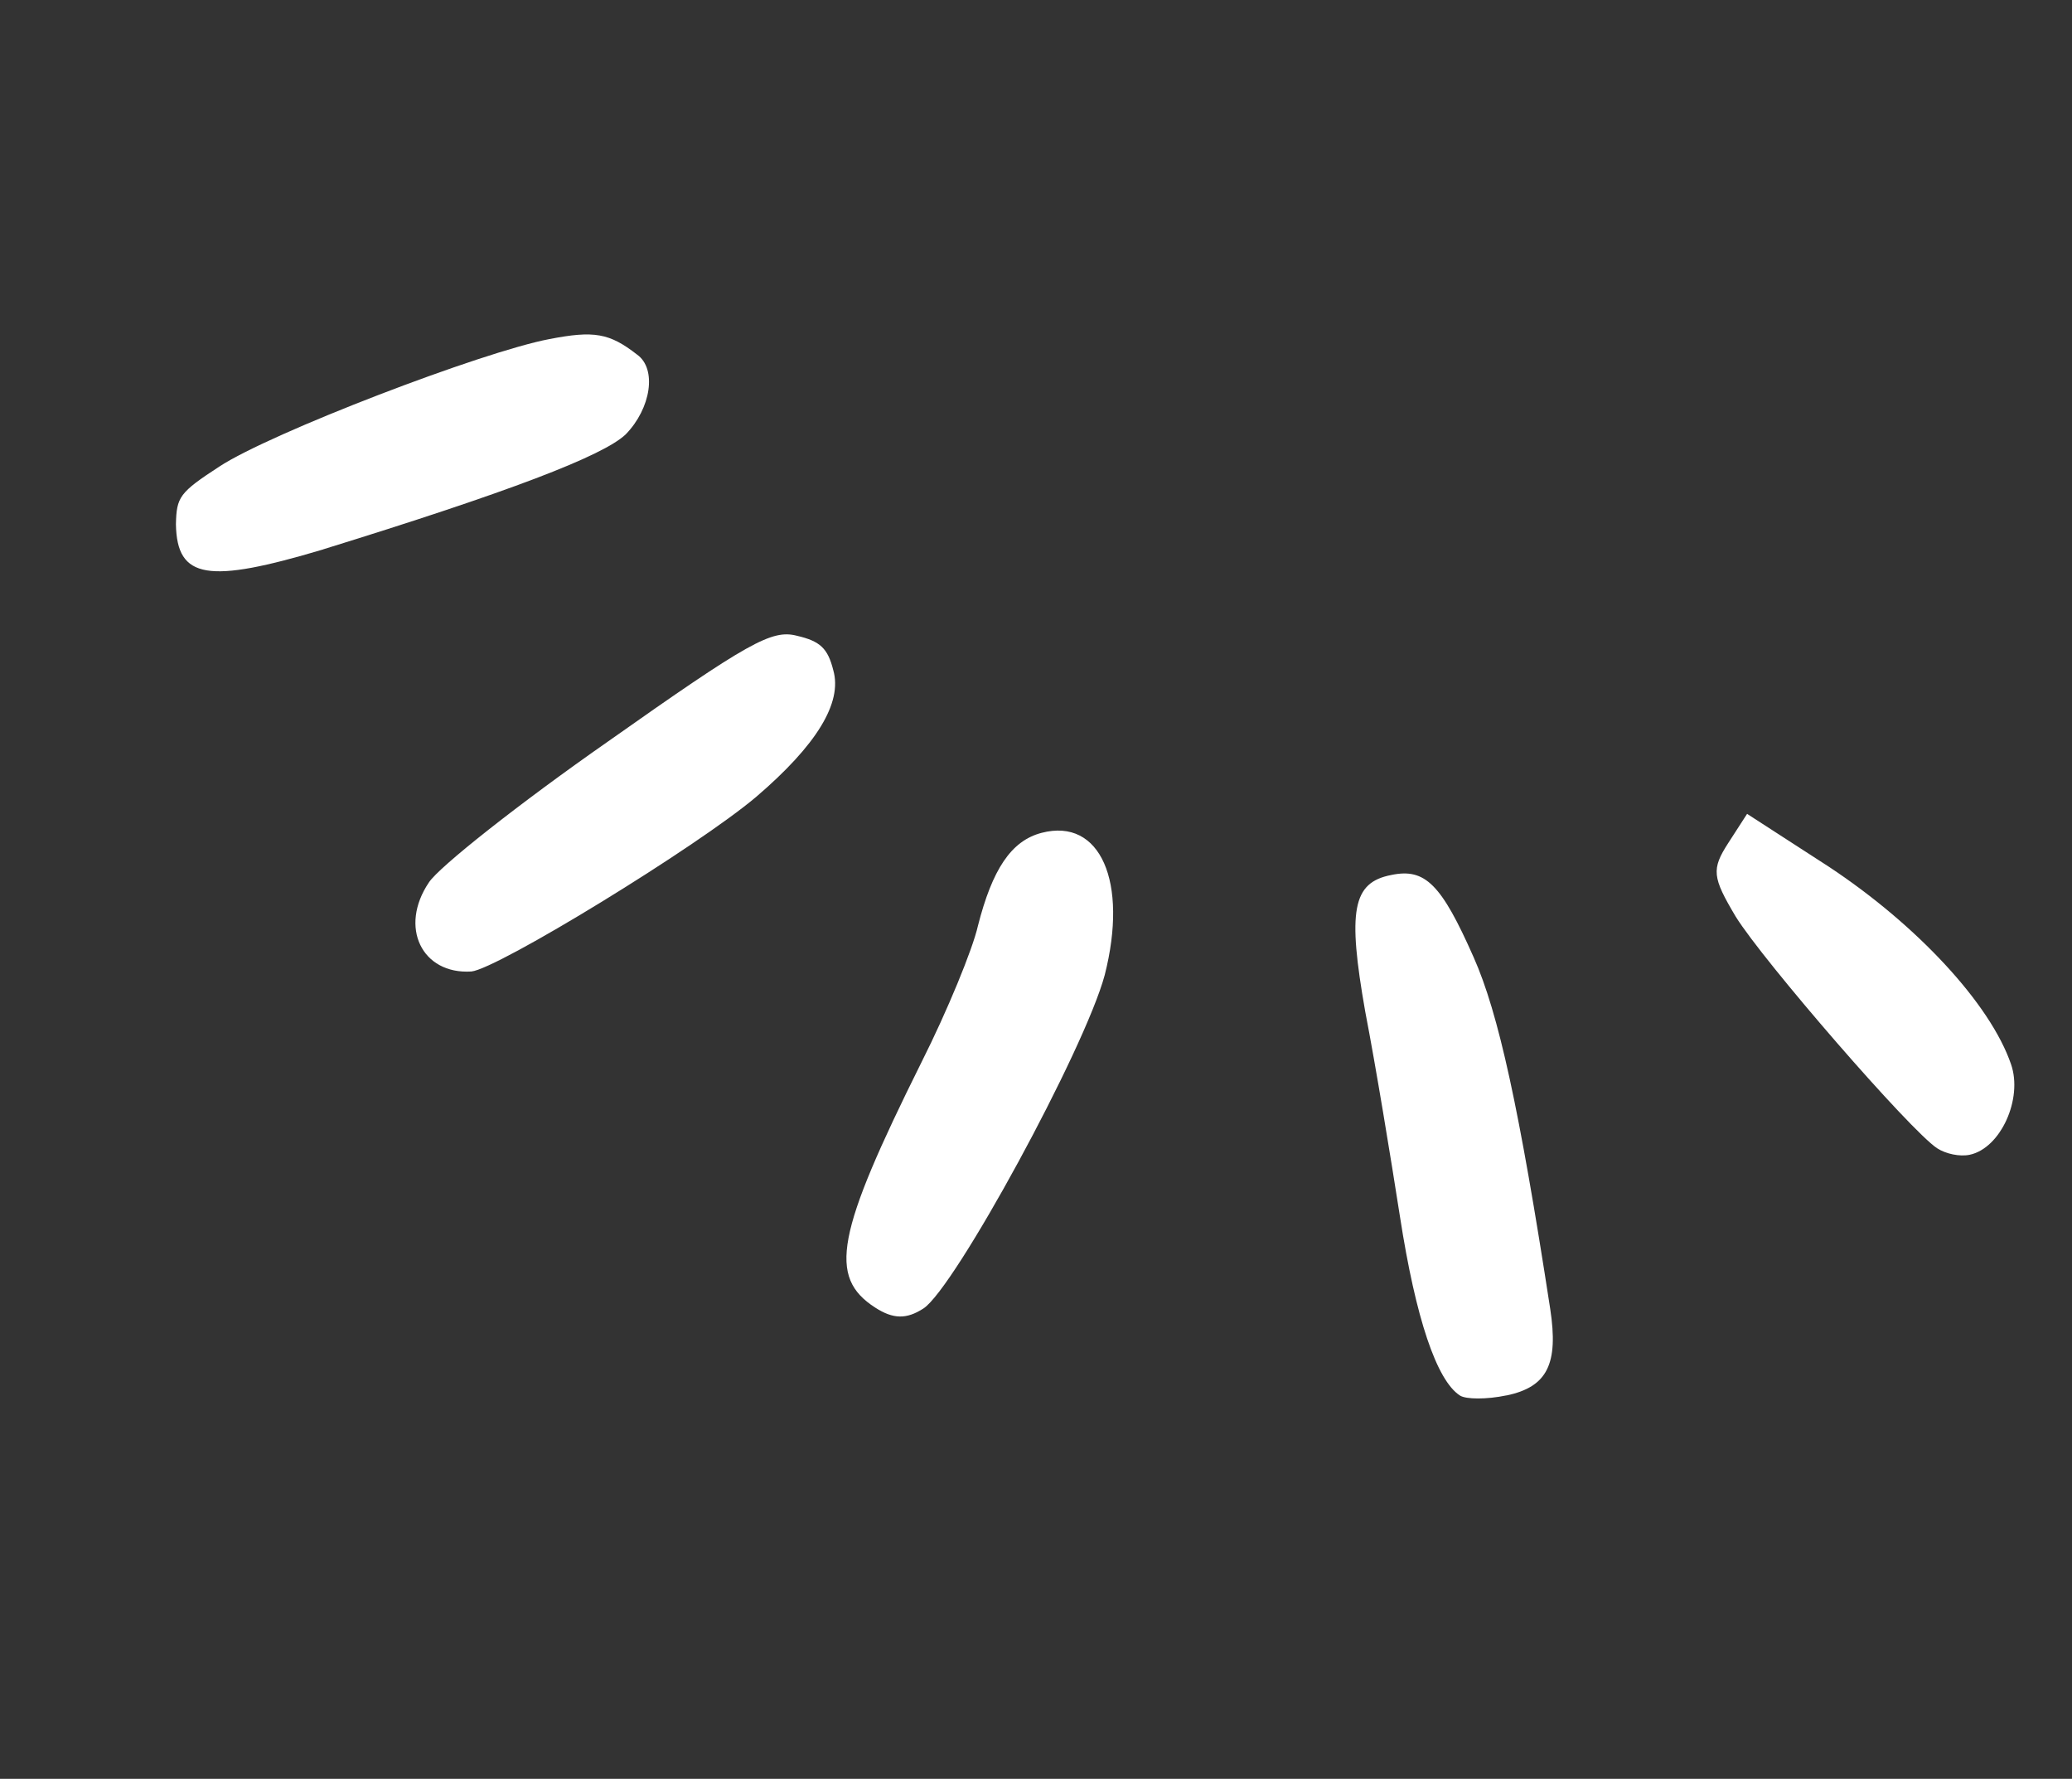 <?xml version="1.0" encoding="UTF-8"?> <svg xmlns="http://www.w3.org/2000/svg" width="120" height="103" viewBox="0 0 120 103" fill="none"><rect x="0" y="0" width="120" height="103" fill="#333333" stroke="none"/><g clip-path="url(#clip0_24_14)"><path fill-rule="evenodd" clip-rule="evenodd" d="M50.685 75.711C47.942 73.938 48.422 71.449 53.373 61.496C54.862 58.542 56.339 54.944 56.638 53.603C57.465 50.36 58.552 48.679 60.331 48.222C63.726 47.341 65.355 51.054 63.98 56.456C62.83 60.747 55.276 74.624 53.474 75.768C52.5 76.395 51.731 76.387 50.685 75.711ZM27.298 56.252C28.807 56.109 40.378 49.032 43.799 46.136C47.29 43.145 48.8 40.694 48.259 38.803C47.943 37.546 47.507 37.125 46.152 36.812C44.698 36.435 43.366 37.182 35.188 42.951C30.036 46.549 25.412 50.209 24.839 51.096C23.094 53.68 24.431 56.43 27.298 56.252ZM87.249 80.8C89.622 80.303 90.267 78.974 89.781 75.787C87.987 64.134 86.785 58.665 85.345 55.425C83.481 51.209 82.543 50.251 80.579 50.663C78.321 51.096 78.038 52.733 79.067 58.572C79.686 61.77 80.556 67.09 81.078 70.438C81.993 76.35 83.205 79.932 84.553 80.804C84.901 81.029 86.1 81.037 87.243 80.797L87.249 80.8ZM18.719 31.808C29.409 28.502 34.935 26.403 36.239 25.149C37.704 23.648 38.057 21.355 36.894 20.53C35.294 19.283 34.403 19.132 31.821 19.633C27.957 20.359 15.658 25.072 12.705 27.014C10.385 28.525 10.225 28.773 10.189 30.357C10.247 33.544 12.058 33.801 18.715 31.813L18.719 31.808ZM114.072 66.864C115.874 66.486 117.162 63.614 116.47 61.625C115.272 58.125 111.017 53.555 105.919 50.186L101.183 47.124L100.097 48.805C99.107 50.336 99.167 50.791 100.521 53.069C102.113 55.641 110.65 65.492 112.196 66.491C112.695 66.814 113.5 66.984 114.072 66.864Z" fill="white"></path></g><defs><clipPath id="clip0_24_14"><rect width="108.403" height="51.422" fill="white" transform="translate(91.985 102.409) rotate(-147.119)"></rect></clipPath></defs></svg> 